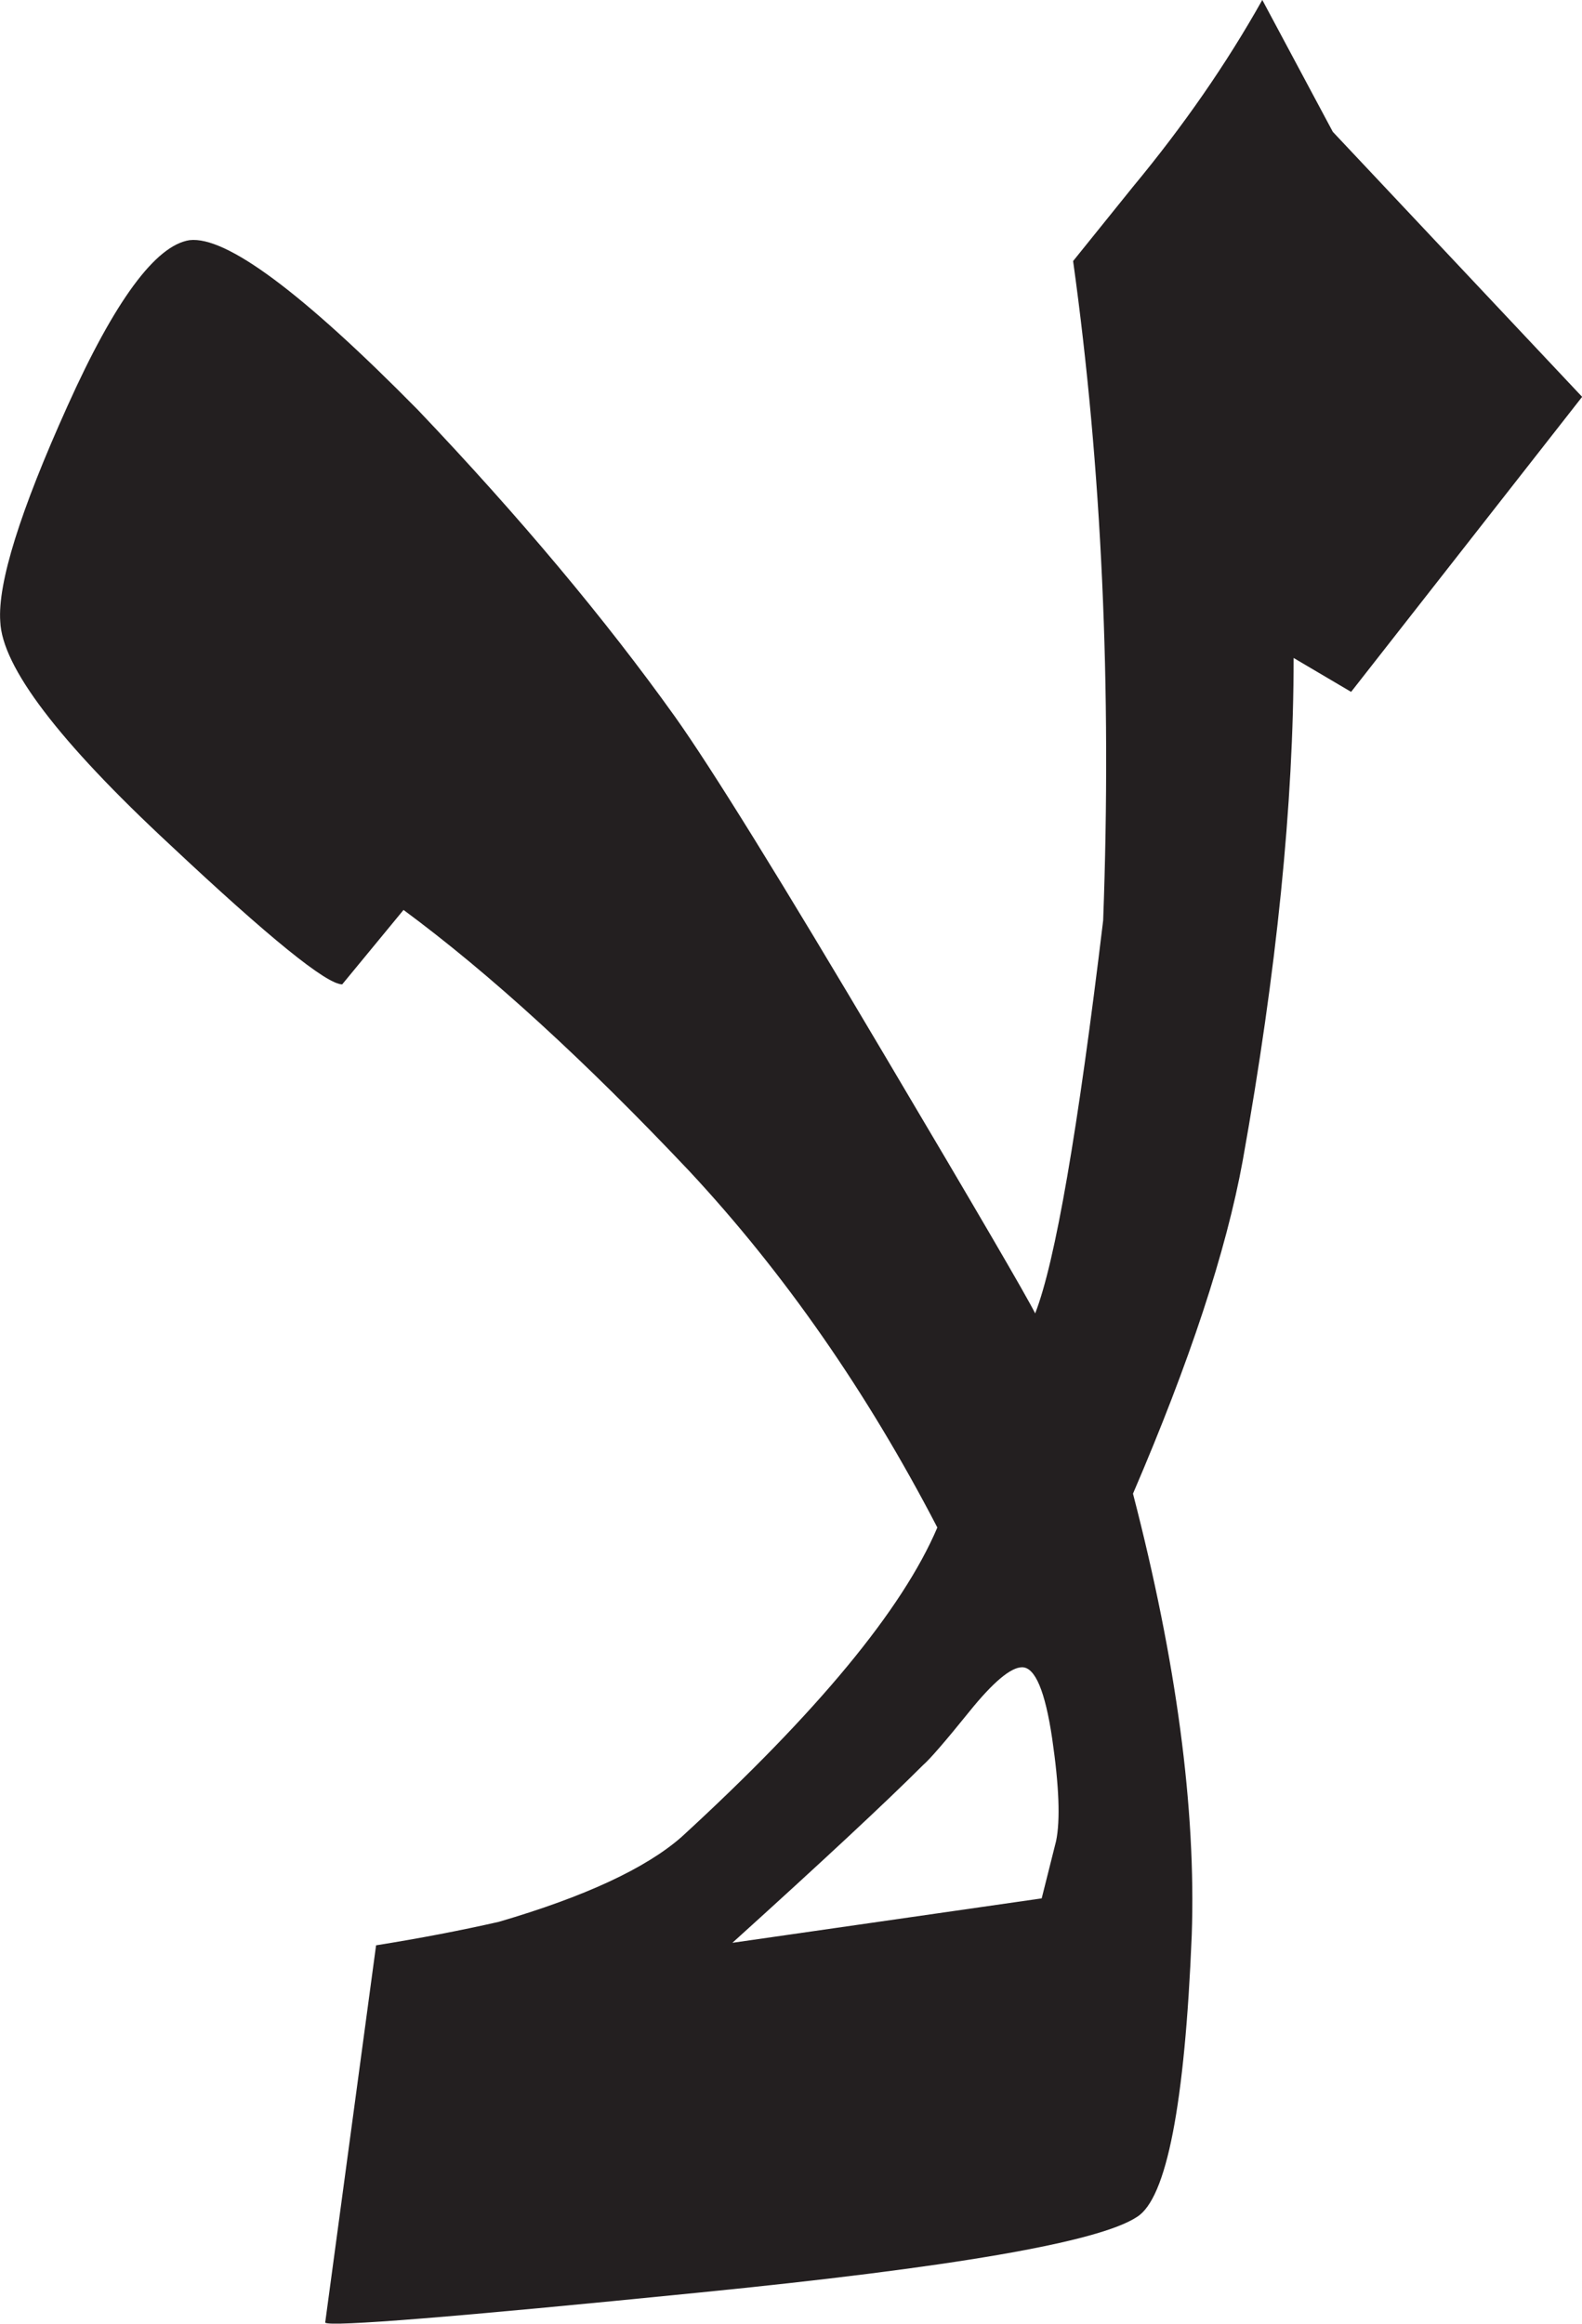 <?xml version="1.0" encoding="utf-8"?>
<!-- Generator: Adobe Illustrator 15.1.0, SVG Export Plug-In . SVG Version: 6.00 Build 0)  -->
<!DOCTYPE svg PUBLIC "-//W3C//DTD SVG 1.1//EN" "http://www.w3.org/Graphics/SVG/1.1/DTD/svg11.dtd">
<svg version="1.1" id="Layer_1" xmlns="http://www.w3.org/2000/svg" xmlns:xlink="http://www.w3.org/1999/xlink" x="0px" y="0px"
	 width="49.696px" height="72.965px" viewBox="0 0 49.696 72.965" enable-background="new 0 0 49.696 72.965" xml:space="preserve">
<g>
	<path fill="#231F20" d="M35.591,46.901c1.368,5.273,1.982,9.894,1.846,13.856c-0.217,5.329-0.793,8.281-1.723,8.856
		c-1.2,0.792-5.794,1.585-13.773,2.376c-7.653,0.766-11.562,1.08-11.726,0.943l1.599-11.849c1.366-0.218,2.65-0.464,3.854-0.737
		c2.706-0.792,4.619-1.681,5.741-2.665c4.263-3.909,6.942-7.146,8.036-9.717c-2.214-4.264-4.812-7.995-7.79-11.19
		c-3.28-3.471-6.273-6.205-8.979-8.202l-1.926,2.337c-0.492,0-2.296-1.461-5.412-4.386c-3.5-3.252-5.275-5.589-5.33-7.011
		c-0.083-1.201,0.621-3.457,2.112-6.763c1.488-3.309,2.767-5.043,3.833-5.208c1.148-0.135,3.539,1.641,7.175,5.331
		c3.198,3.36,5.889,6.573,8.076,9.633c1.148,1.614,3.348,5.166,6.601,10.659c2.87,4.837,4.442,7.53,4.713,8.077
		c0.63-1.612,1.341-5.725,2.136-12.34c0.271-7.326-0.044-14.227-0.944-20.704l1.884-2.337c1.587-1.914,2.94-3.867,4.059-5.862
		l2.215,4.141l7.832,8.322l-7.257,9.264l-1.806-1.065c0,4.566-0.531,9.825-1.599,15.784C38.519,39.289,37.367,42.772,35.591,46.901z
		 M23.007,61.004l9.716-1.395l0.453-1.803c0.135-0.657,0.093-1.73-0.124-3.218c-0.221-1.491-0.536-2.236-0.944-2.236
		c-0.354,0-0.91,0.465-1.66,1.395c-0.751,0.93-1.236,1.491-1.455,1.68C27.844,56.576,25.848,58.436,23.007,61.004z"/>
</g>
</svg>
